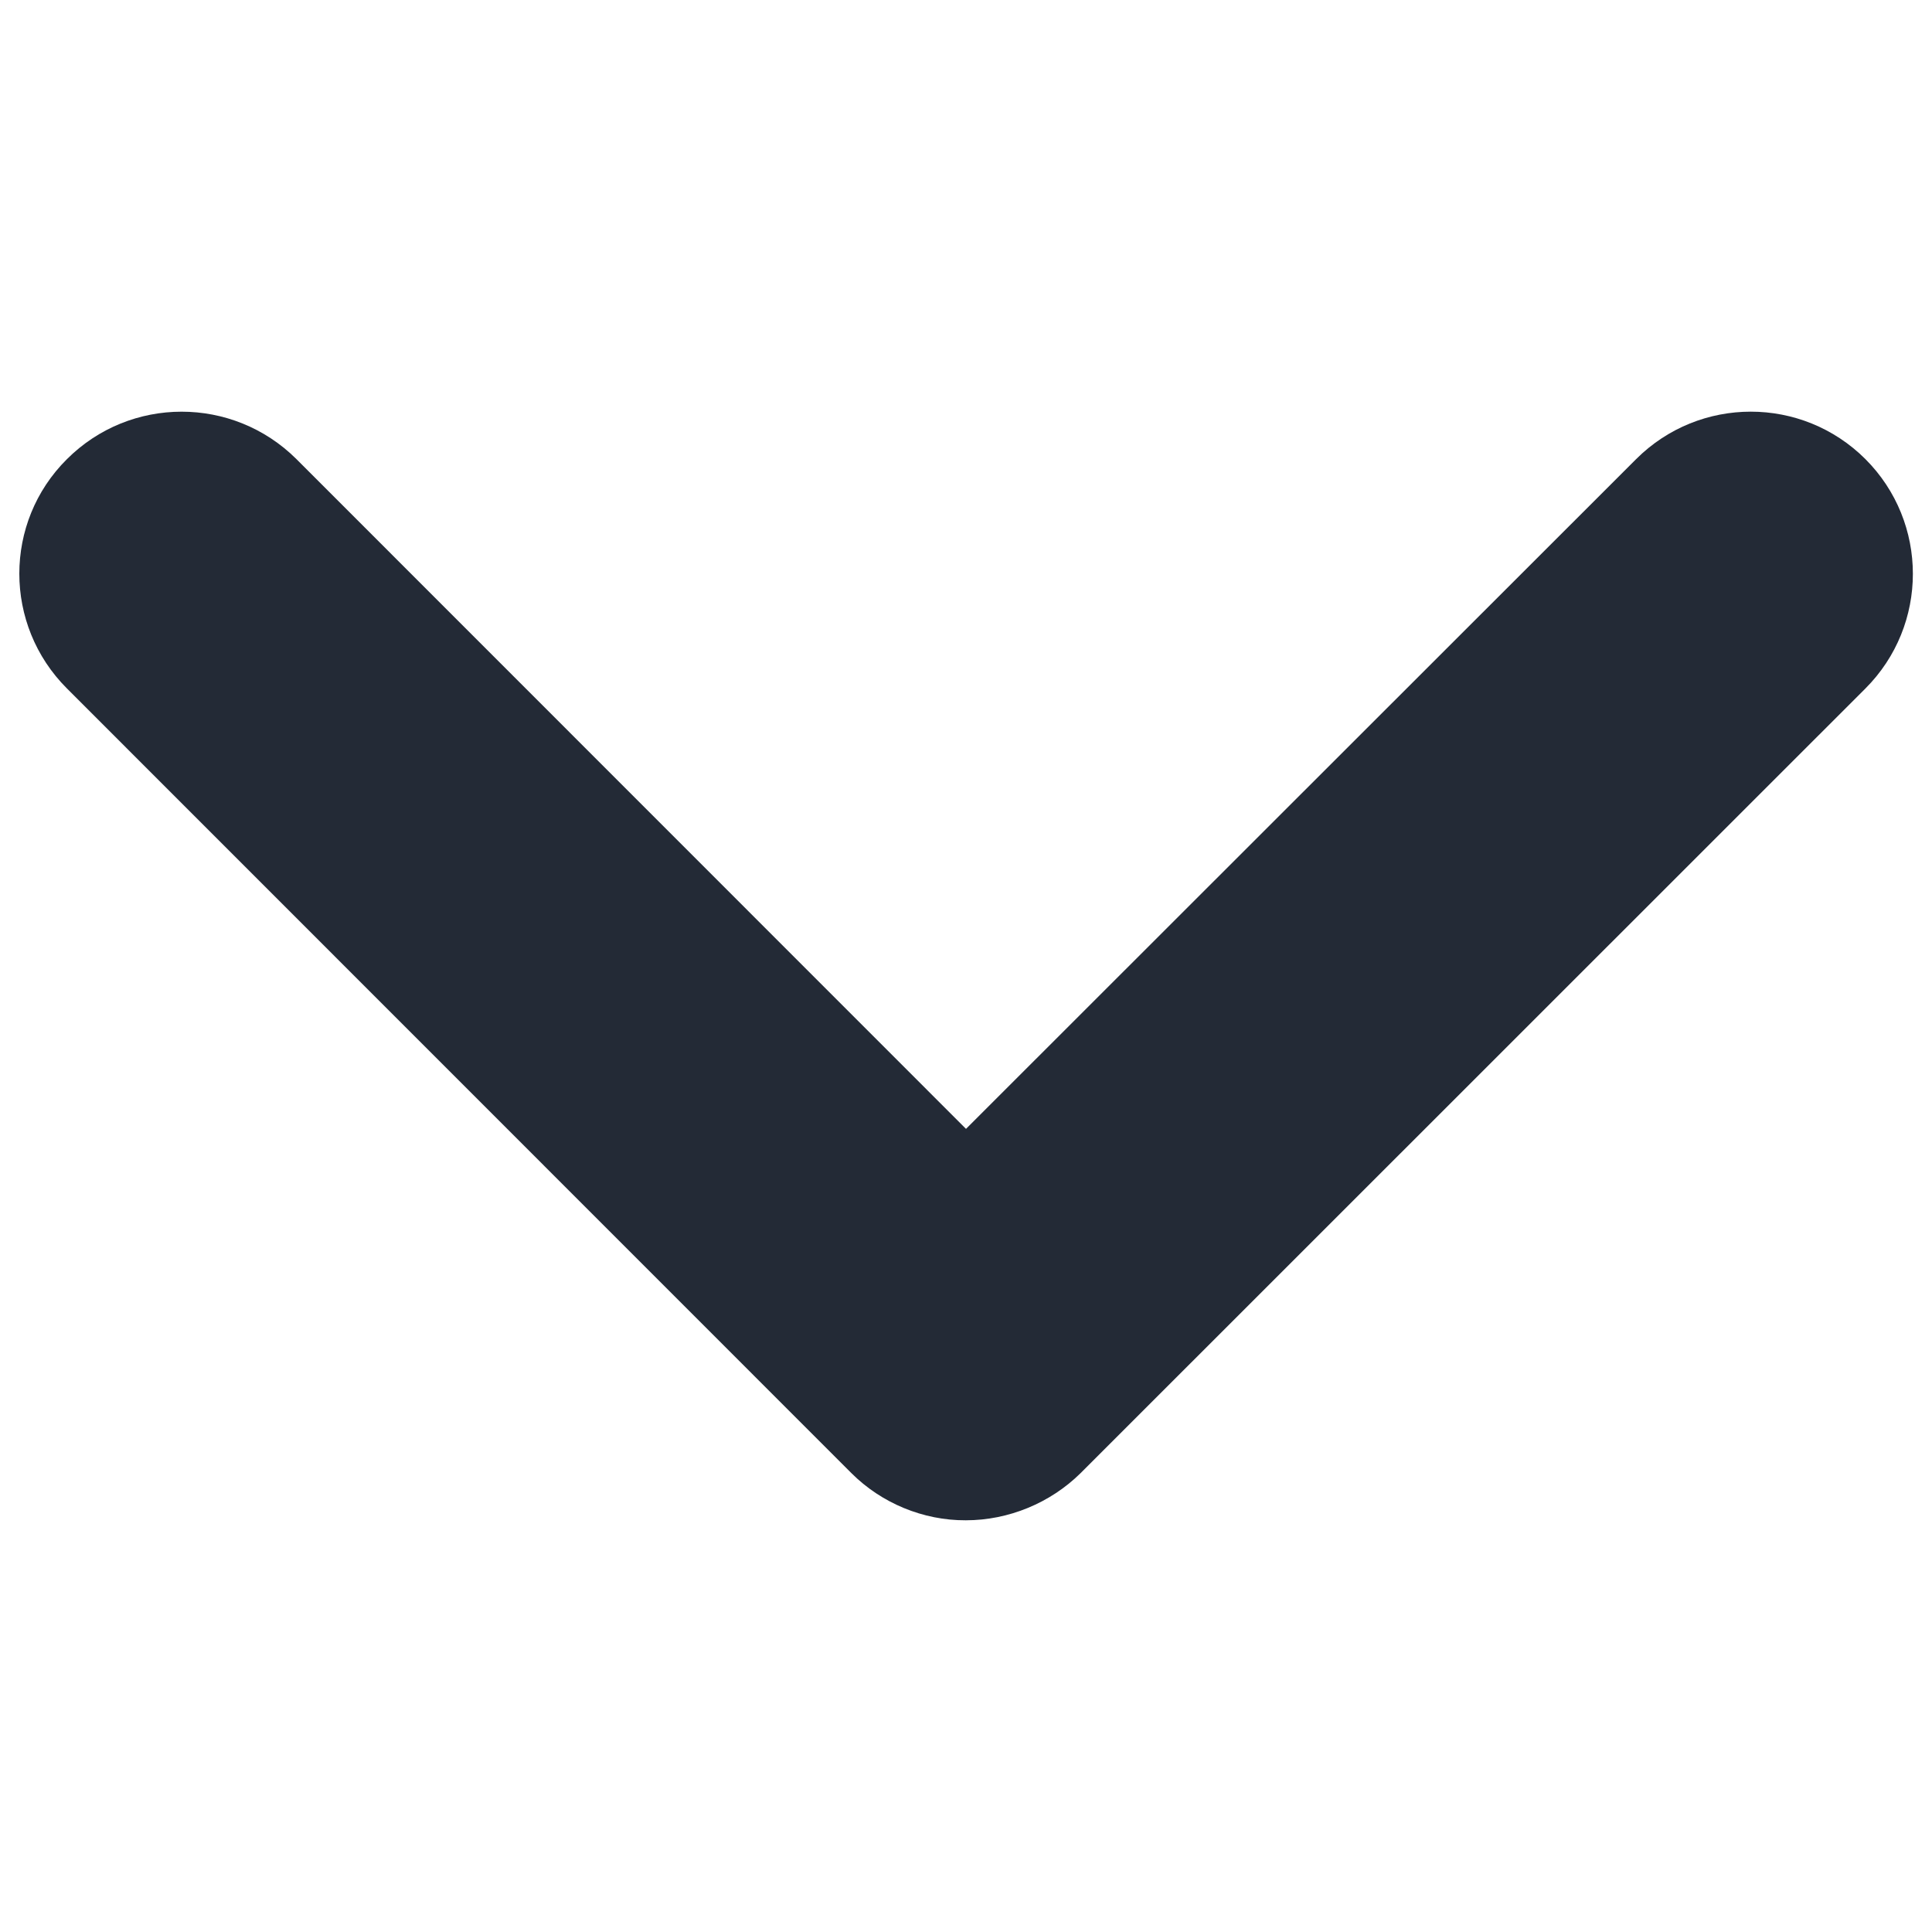 
<svg xmlns="http://www.w3.org/2000/svg" viewBox="0 0 1000 1000" xml:space="preserve" fill="#232a36">
    <path d="M440.7 762.5 34.6 356.3c-32.8-32.8-32.8-86 0-118.6 32.8-32.8 85.9-32.8 118.8-.1L500 584.3l346.9-346.7c32.8-32.7 85.8-32.7 118.6 0 32.8 32.8 32.8 86 0 118.8L559.3 762.5c-15.6 15.4-37.2 24.4-59.4 24.4-22.1.1-43.7-8.9-59.2-24.4z"/>
</svg>
